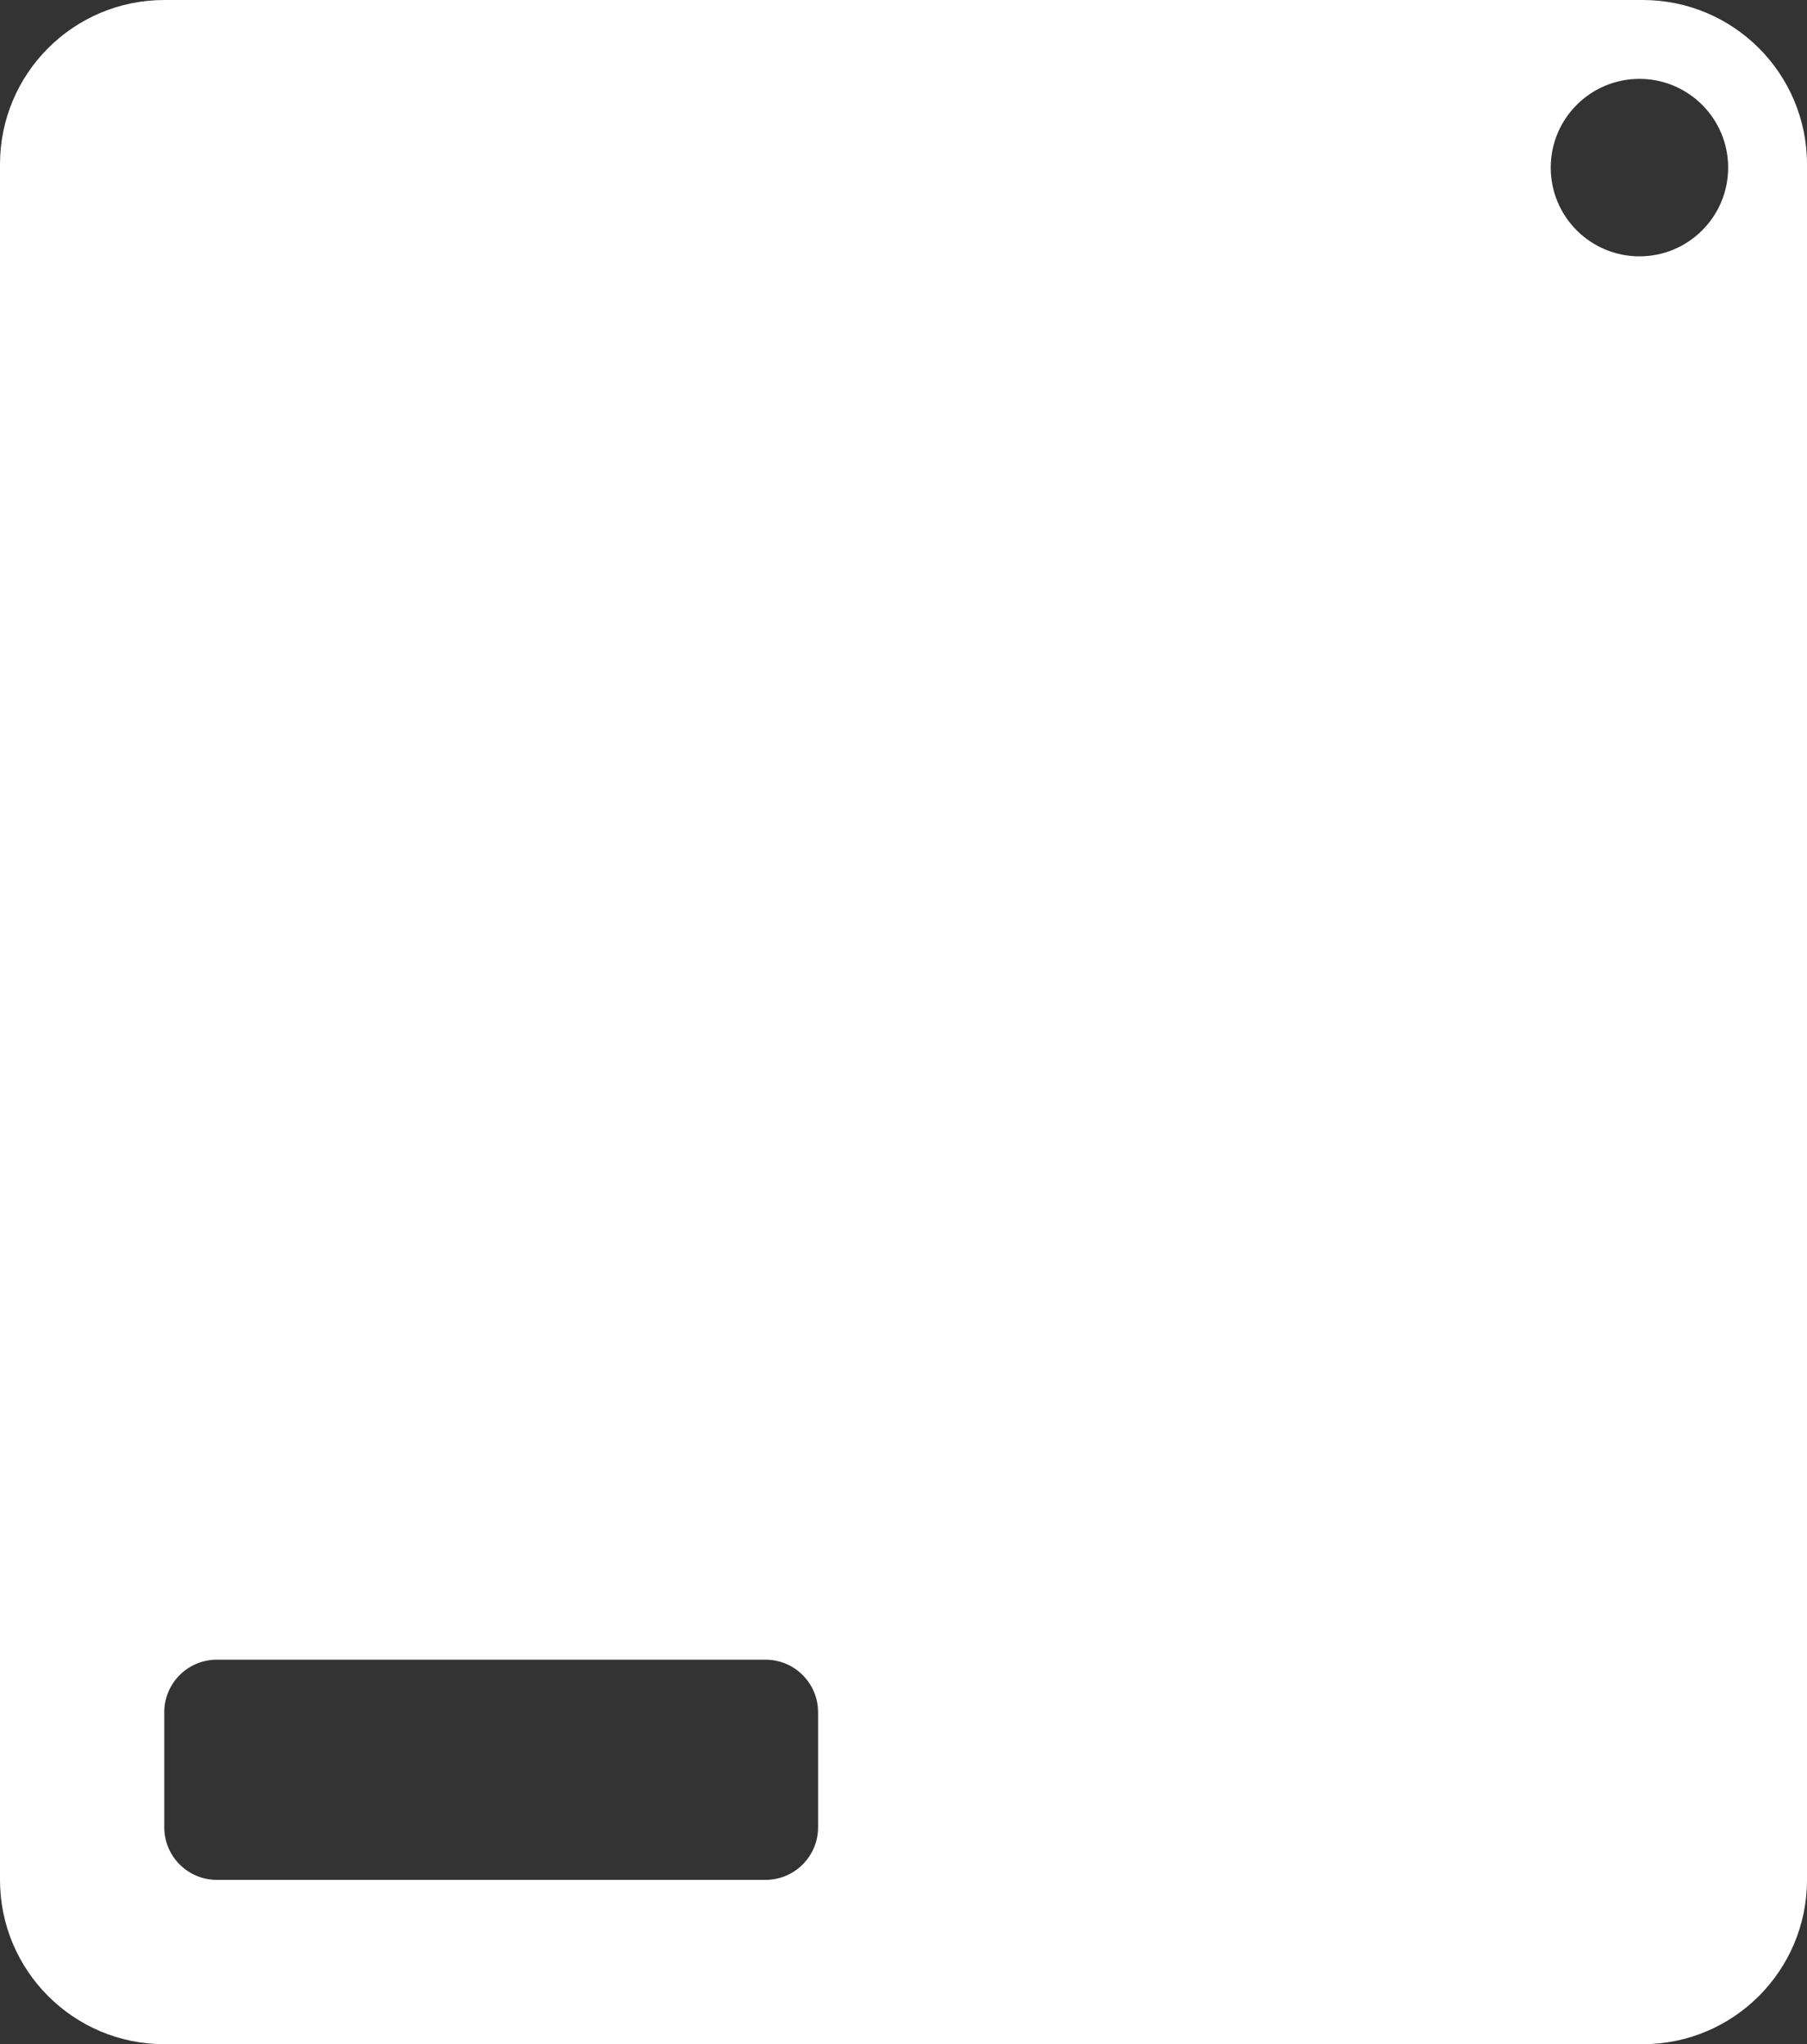 <?xml version="1.0" encoding="UTF-8"?> <svg xmlns="http://www.w3.org/2000/svg" width="550" height="622" viewBox="0 0 550 622" fill="none"><rect x="0" y="0" width="550" height="622" fill="#333333" stroke="none"/> <path fill-rule="evenodd" clip-rule="evenodd" d="M0 50C0 22.386 22.386 0 50 0H500C527.614 0 550 22.386 550 50V572C550 599.614 527.614 622 500 622H50C22.386 622 0 599.614 0 572V50ZM50 521C50 512.163 57.163 505 66 505H233C241.837 505 249 512.163 249 521V556C249 564.837 241.837 572 233 572H66C57.163 572 50 564.837 50 556V521ZM499 78C513.912 78 526 65.912 526 51C526 36.088 513.912 24 499 24C484.088 24 472 36.088 472 51C472 65.912 484.088 78 499 78Z" fill="white"></path> </svg> 